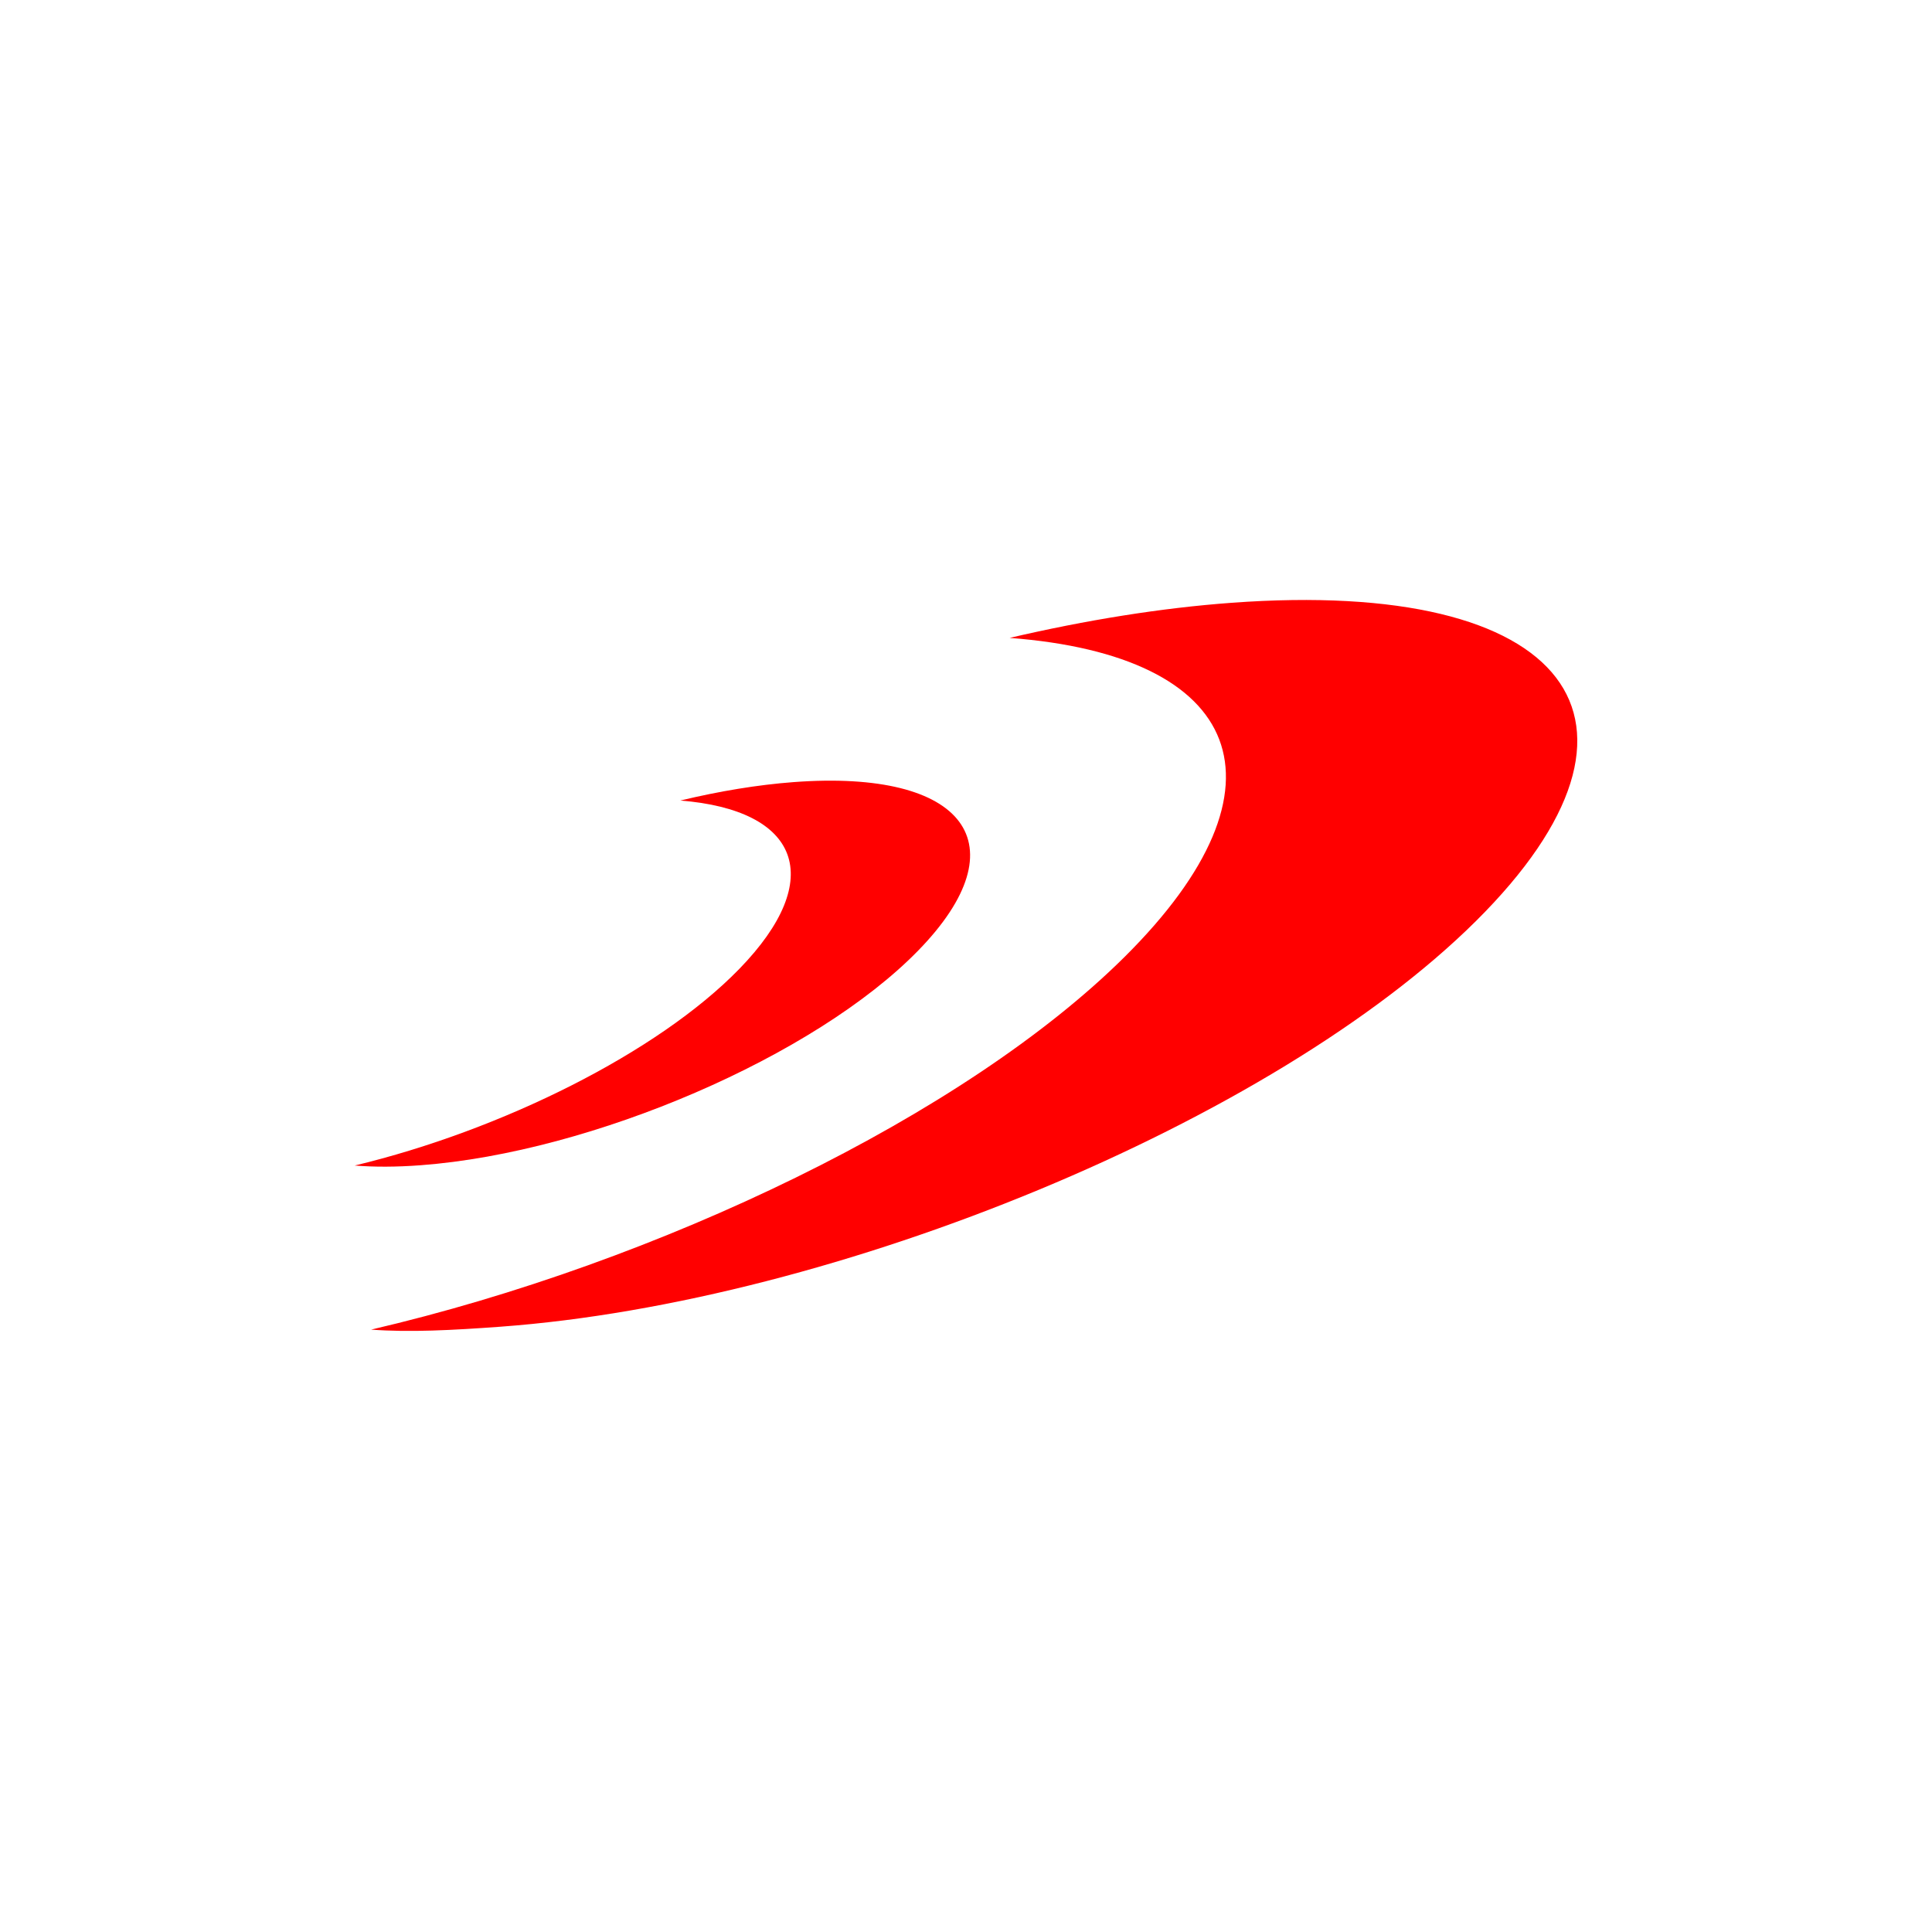<svg width="144" height="144" viewBox="0 0 144 144" fill="none" xmlns="http://www.w3.org/2000/svg">
<path d="M37.291 98.886C33.735 99.146 30.517 99.317 27.66 99.102C49.099 94.107 71.923 83.132 83.818 71.324C96.741 58.497 92.57 48.854 75.253 47.545C80.948 46.217 86.544 45.313 91.811 44.927C116.915 43.082 125.062 53.705 110.007 68.651C94.951 83.598 62.396 97.045 37.291 98.886Z" fill="#FF0000"/>
<path d="M31.352 86.85C29.537 86.987 27.898 86.99 26.438 86.872C37.379 84.245 49.023 78.462 55.091 72.23C61.68 65.463 59.545 60.367 50.707 59.667C53.612 58.97 56.468 58.495 59.158 58.293C71.972 57.333 76.133 62.946 68.454 70.832C60.779 78.716 44.166 85.889 31.352 86.85Z" fill="#FF0000"/>
</svg>
